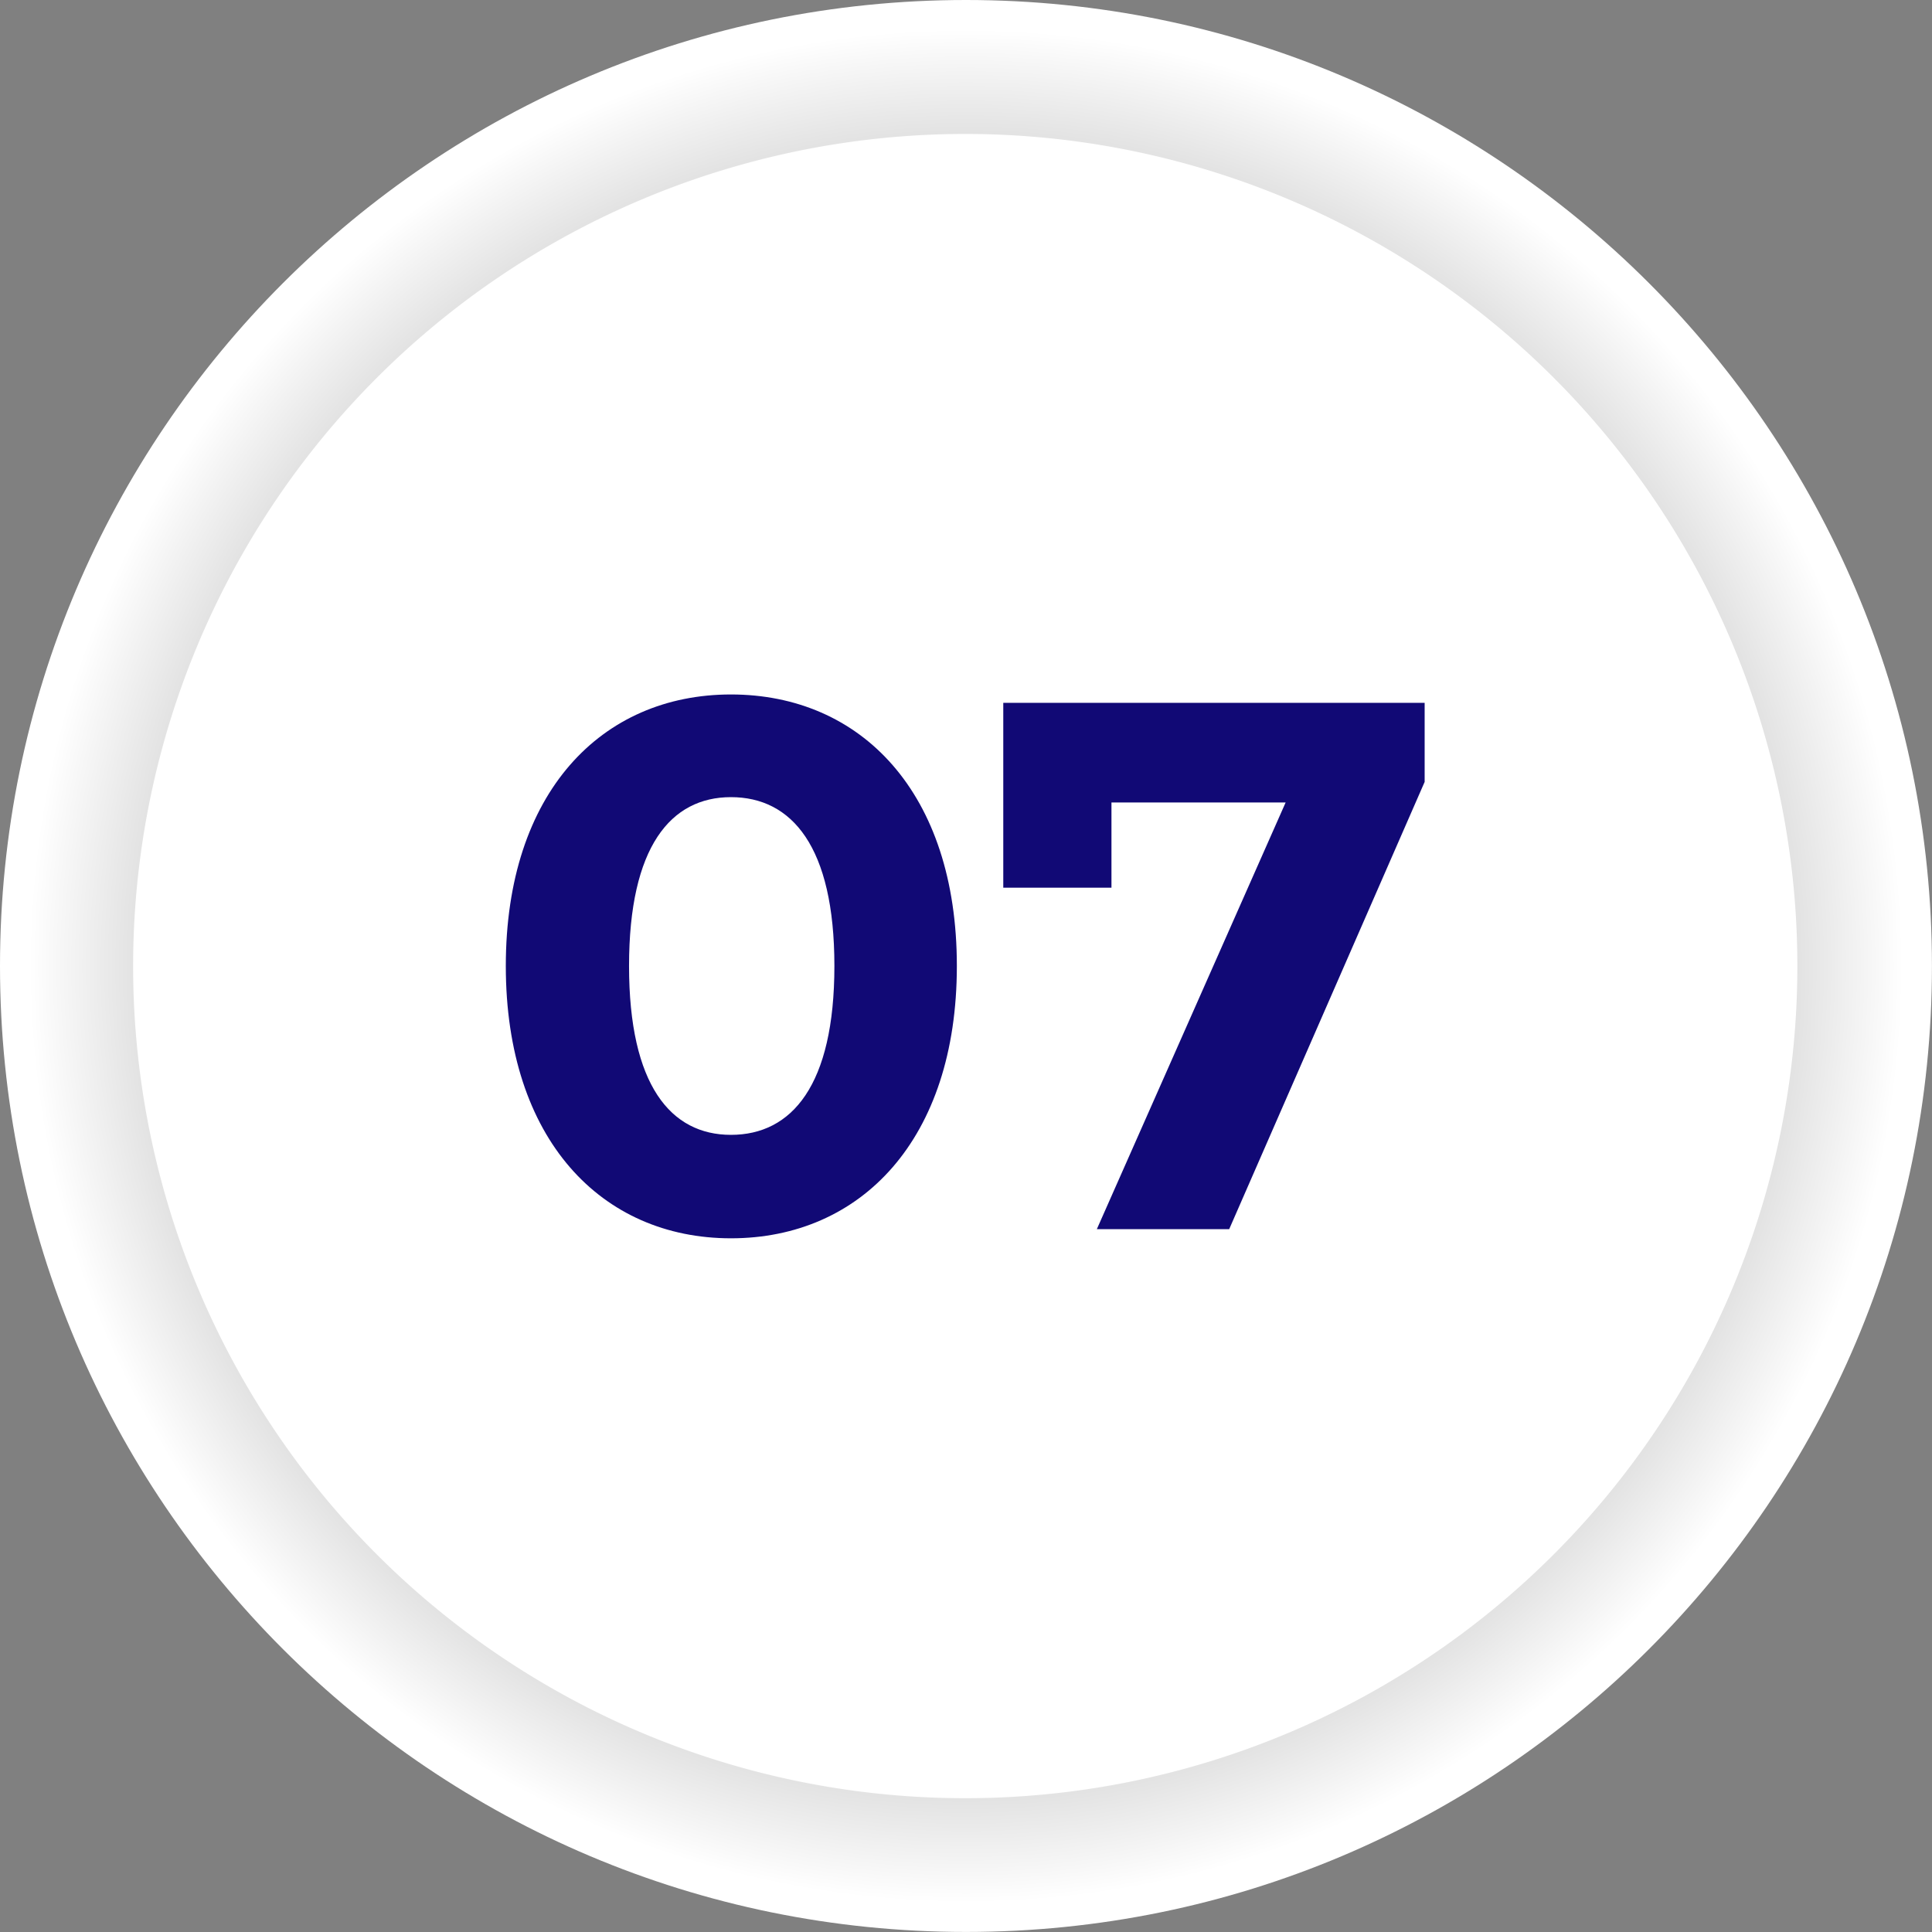 <svg xmlns="http://www.w3.org/2000/svg" xmlns:xlink="http://www.w3.org/1999/xlink" viewBox="0 0 375.01 375.01"><rect x="0" y="0" width="375.01" height="375.01" fill="#808080" stroke="none"/><defs><style>.cls-1{isolation:isolate;}.cls-2,.cls-3{fill-rule:evenodd;}.cls-2{mix-blend-mode:multiply;fill:url(#radial-gradient);}.cls-3{fill:#fff;}.cls-4{fill:#110975;}</style><radialGradient id="radial-gradient" cx="187.5" cy="187.5" r="187.5" gradientUnits="userSpaceOnUse"><stop offset="0"/><stop offset="0.97" stop-color="#fff"/></radialGradient></defs><g class="cls-1"><g id="Capa_2" data-name="Capa 2"><g id="Layer_1" data-name="Layer 1"><path class="cls-2" d="M187.5,0C291,0,375,84,375,187.5,375,291.15,291,375,187.5,375S0,291.15,0,187.5C0,84,84,0,187.5,0Z"/><path class="cls-3" d="M187.36,26A161.52,161.52,0,1,1,25.84,187.5,161.56,161.56,0,0,1,187.36,26Z"/><path class="cls-4" d="M141.88,240.36c25.25,0,43.85-19.19,43.85-52.86s-18.6-52.7-43.85-52.7c-25.1,0-43.7,19-43.7,52.7s18.6,52.86,43.7,52.86Zm0-20.08c-11.66,0-19.78-9.6-19.78-32.78s8.12-32.77,19.78-32.77c11.81,0,20.08,9.59,20.08,32.77s-8.27,32.78-20.08,32.78Zm52.86-83.86V172.3h21V155.76h33.81L212.9,238.59h25.69l37.94-86.82V136.42Z"/></g></g></g></svg>